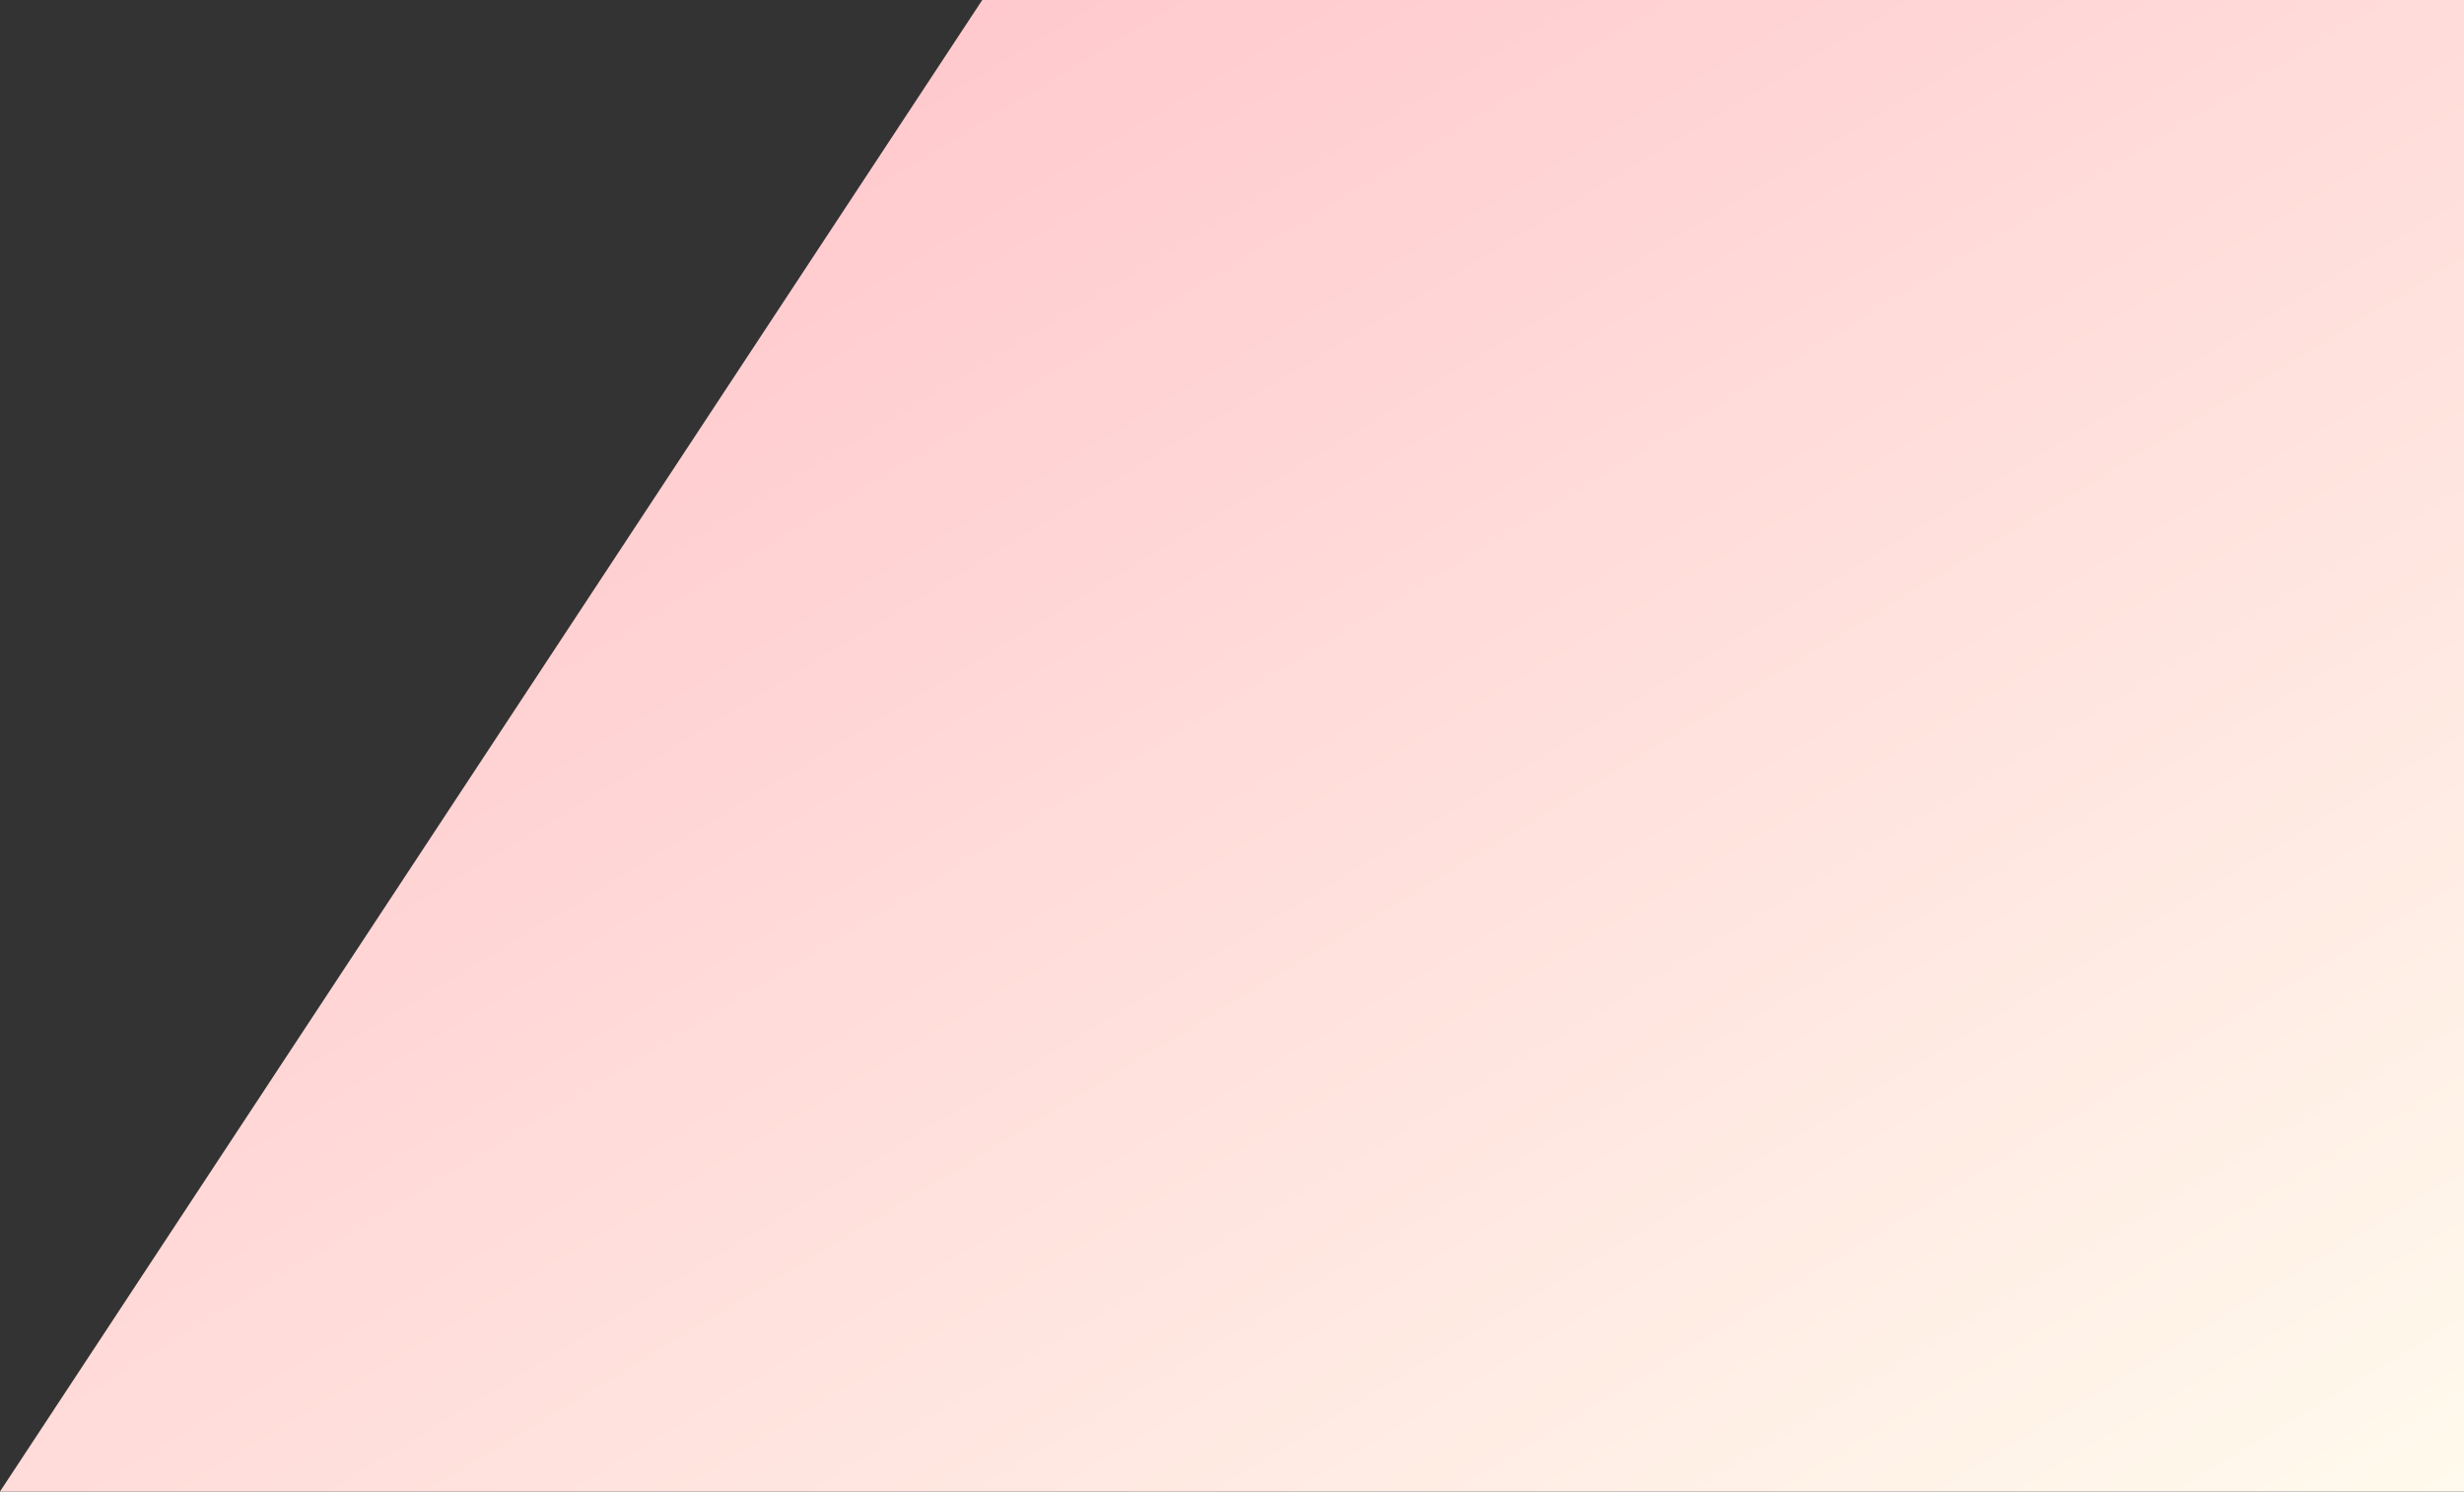 <svg xmlns="http://www.w3.org/2000/svg" width="370" height="224" viewBox="0 0 370 224" fill="none">
  <rect x="0" y="0" width="370" height="224" fill="#333333" stroke="none"/>
  <path d="M147.5 0H370V224H0L147.5 0Z" fill="url(#paint0_linear_414_3365)"/>
  <defs>
    <linearGradient id="paint0_linear_414_3365" x1="-40.7" y1="-24.64" x2="195.487" y2="365.491" gradientUnits="userSpaceOnUse">
      <stop stop-color="#FFB6C1"/>
      <stop offset="1" stop-color="#FFFFF0"/>
    </linearGradient>
  </defs>
</svg>